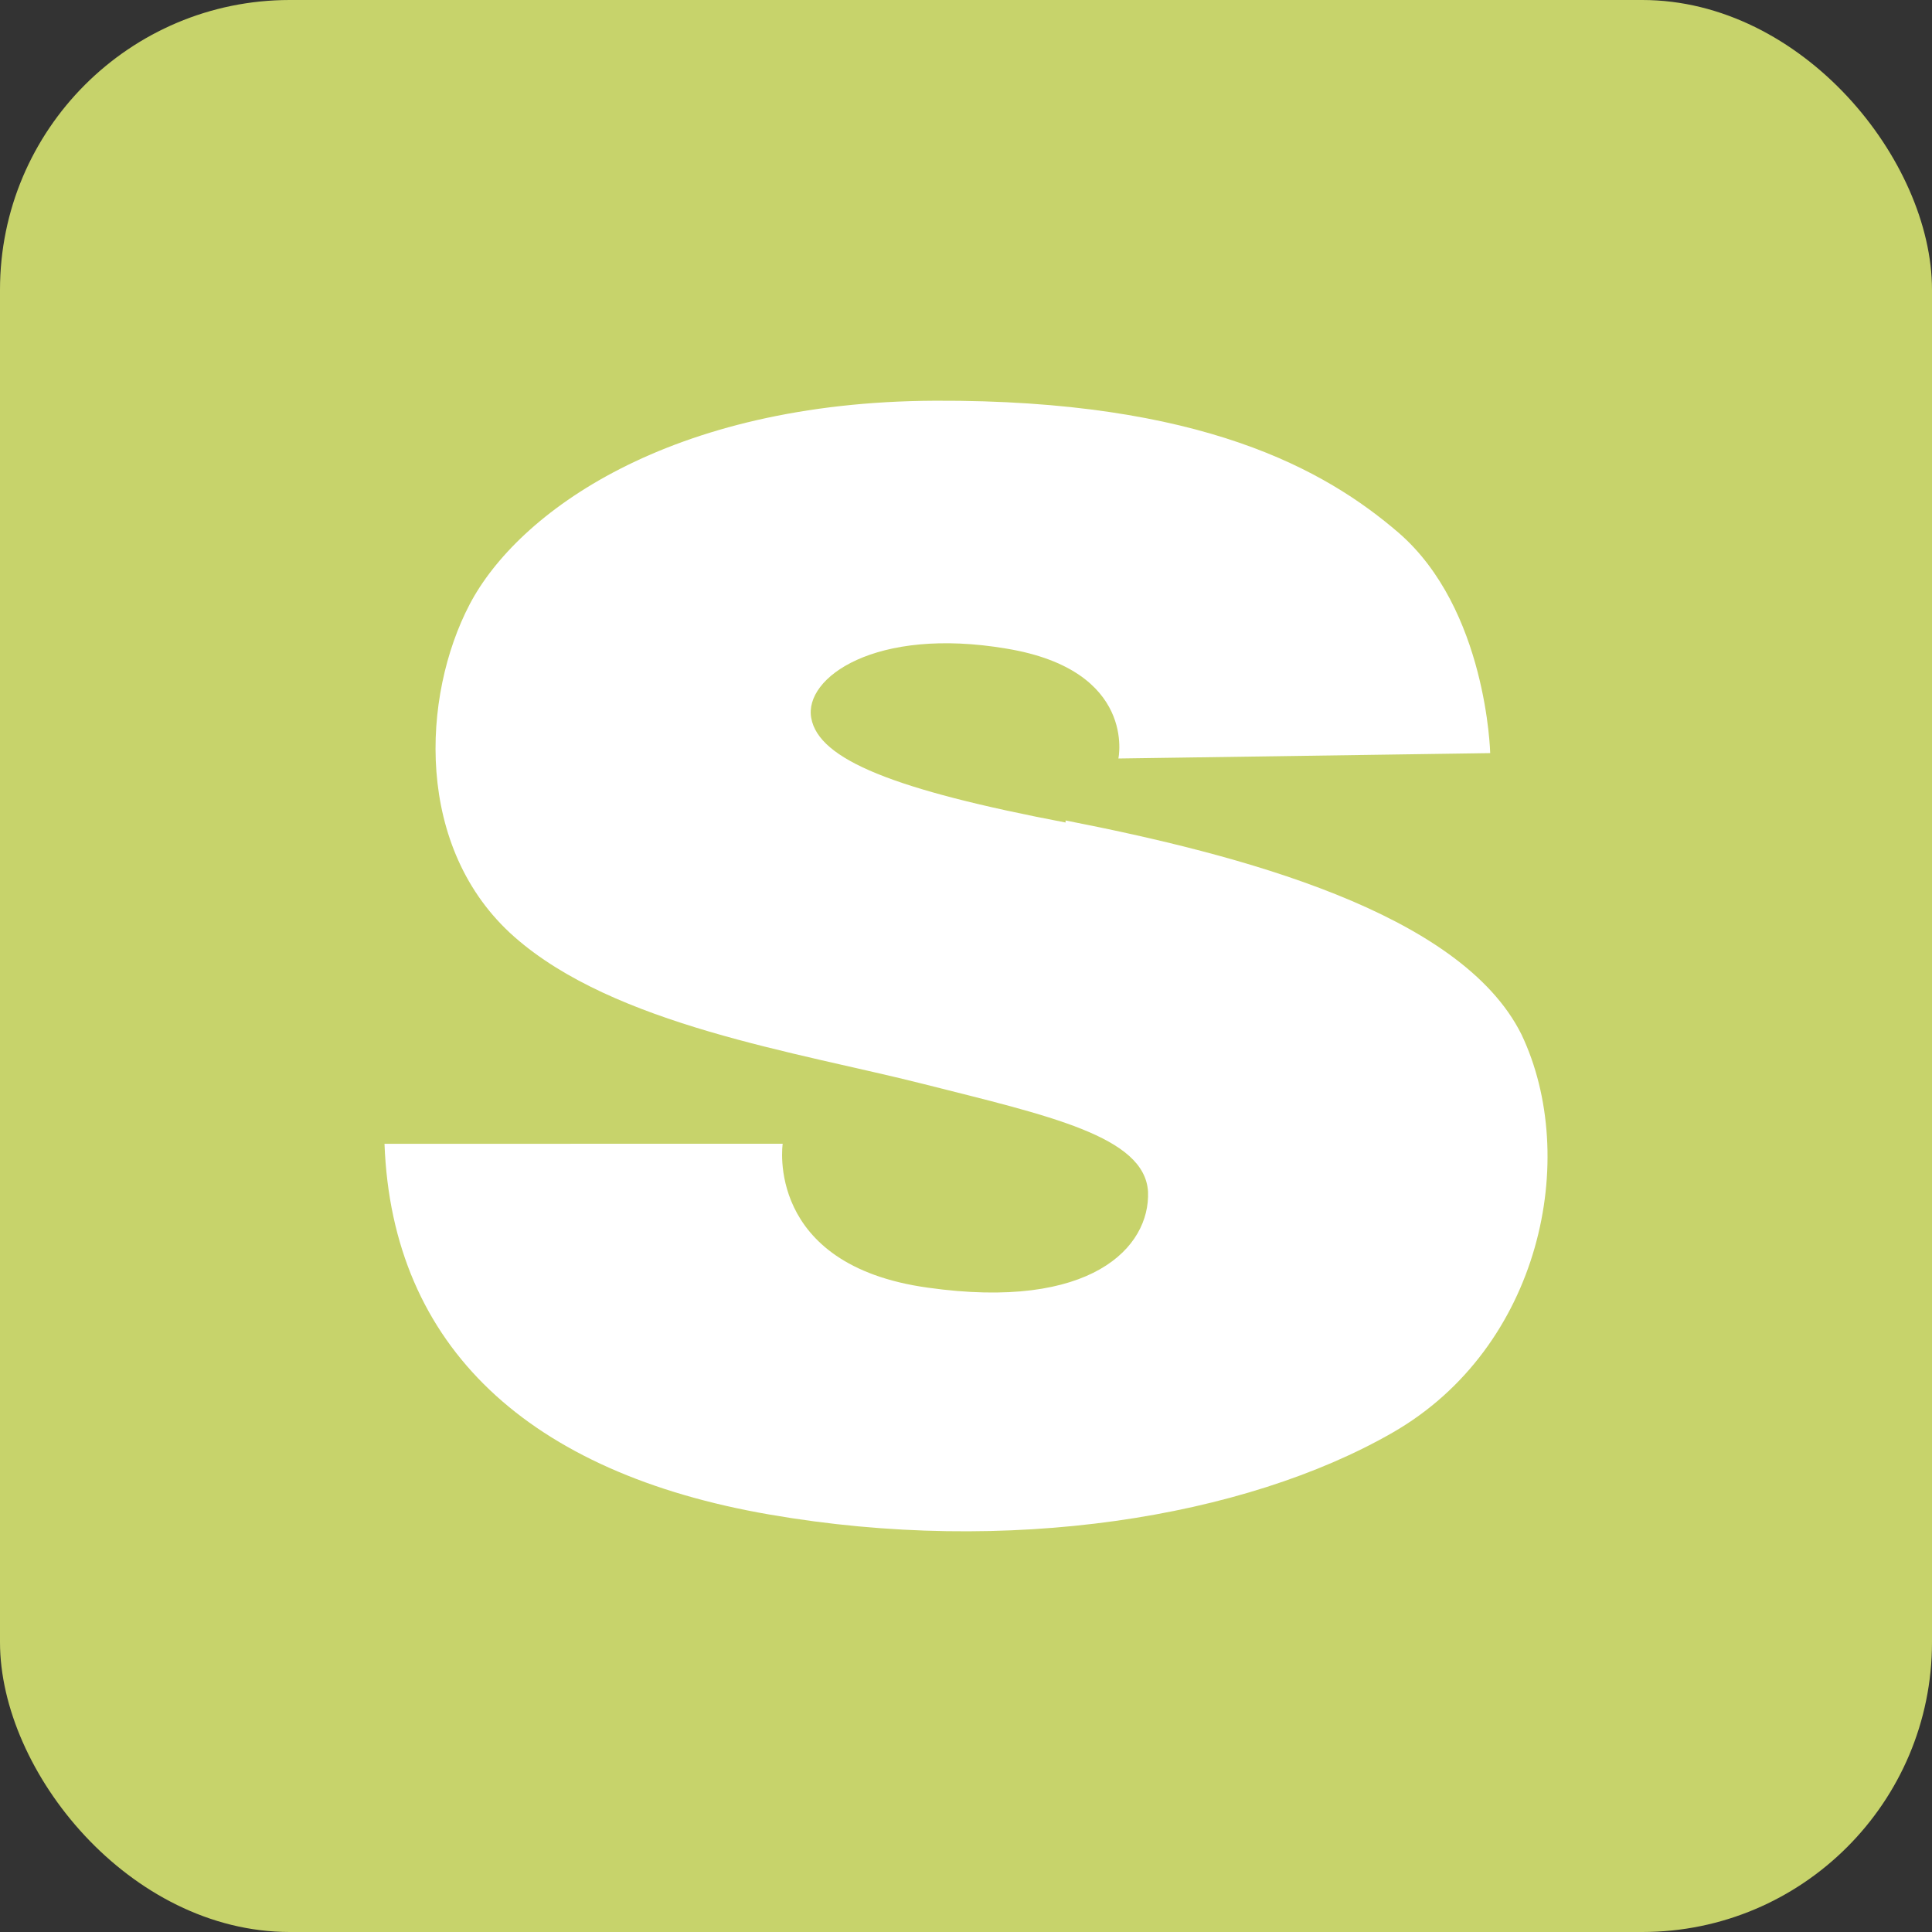 <svg xmlns="http://www.w3.org/2000/svg" version="1.1" xmlns:xlink="http://www.w3.org/1999/xlink" width="1000" height="1000"><rect width="100%" height="100%" fill="#333333" stroke="none"/><g clip-path="url(#SvgjsClipPath1485)"><rect width="1000" height="1000" fill="#c7d36b"></rect><g transform="matrix(2.789,0,0,2.789,50,50)"><svg xmlns="http://www.w3.org/2000/svg" version="1.1" xmlns:xlink="http://www.w3.org/1999/xlink" width="322.7" height="322.7"><svg xmlns="http://www.w3.org/2000/svg" version="1.1" viewBox="0 0 322.7 322.7">
  <defs>
    <style>
      .cls-1 {
        fill: #fff;
      }
    </style>
  <clipPath id="SvgjsClipPath1485"><rect width="1000" height="1000" x="0" y="0" rx="150" ry="150"></rect></clipPath></defs>
  <g>
    <g id="Ebene_1">
      <path class="cls-1" d="M179.93,134.74c-32-6.1-45.9-11.7-47.3-19.4-1.4-7.5,11.9-17,36.2-12.9,24.3,4,20.8,20.4,20.8,20.4l69-1s-.6-26.7-17-40.9c-13.6-11.7-36.6-24.7-86-24.5s-77.5,20.8-86.4,37.8-10.3,45.3,8.3,61.7,52.6,21.4,75.9,27.3c23.3,5.9,41.1,9.7,41.7,20,.4,10.3-10.5,22.1-40.9,17.8-30.3-4.2-26.9-26.7-26.9-26.7H53.43c1.4,37.8,26.9,61.1,71.4,68.8,44.3,7.7,88.2.6,115.7-15.2s34.8-51,23.9-73.9c-11.3-22.7-52.4-33.4-84.6-39.7h0v.4h.1Z"></path>
    </g>
  </g>
</svg></svg></g></g></svg>